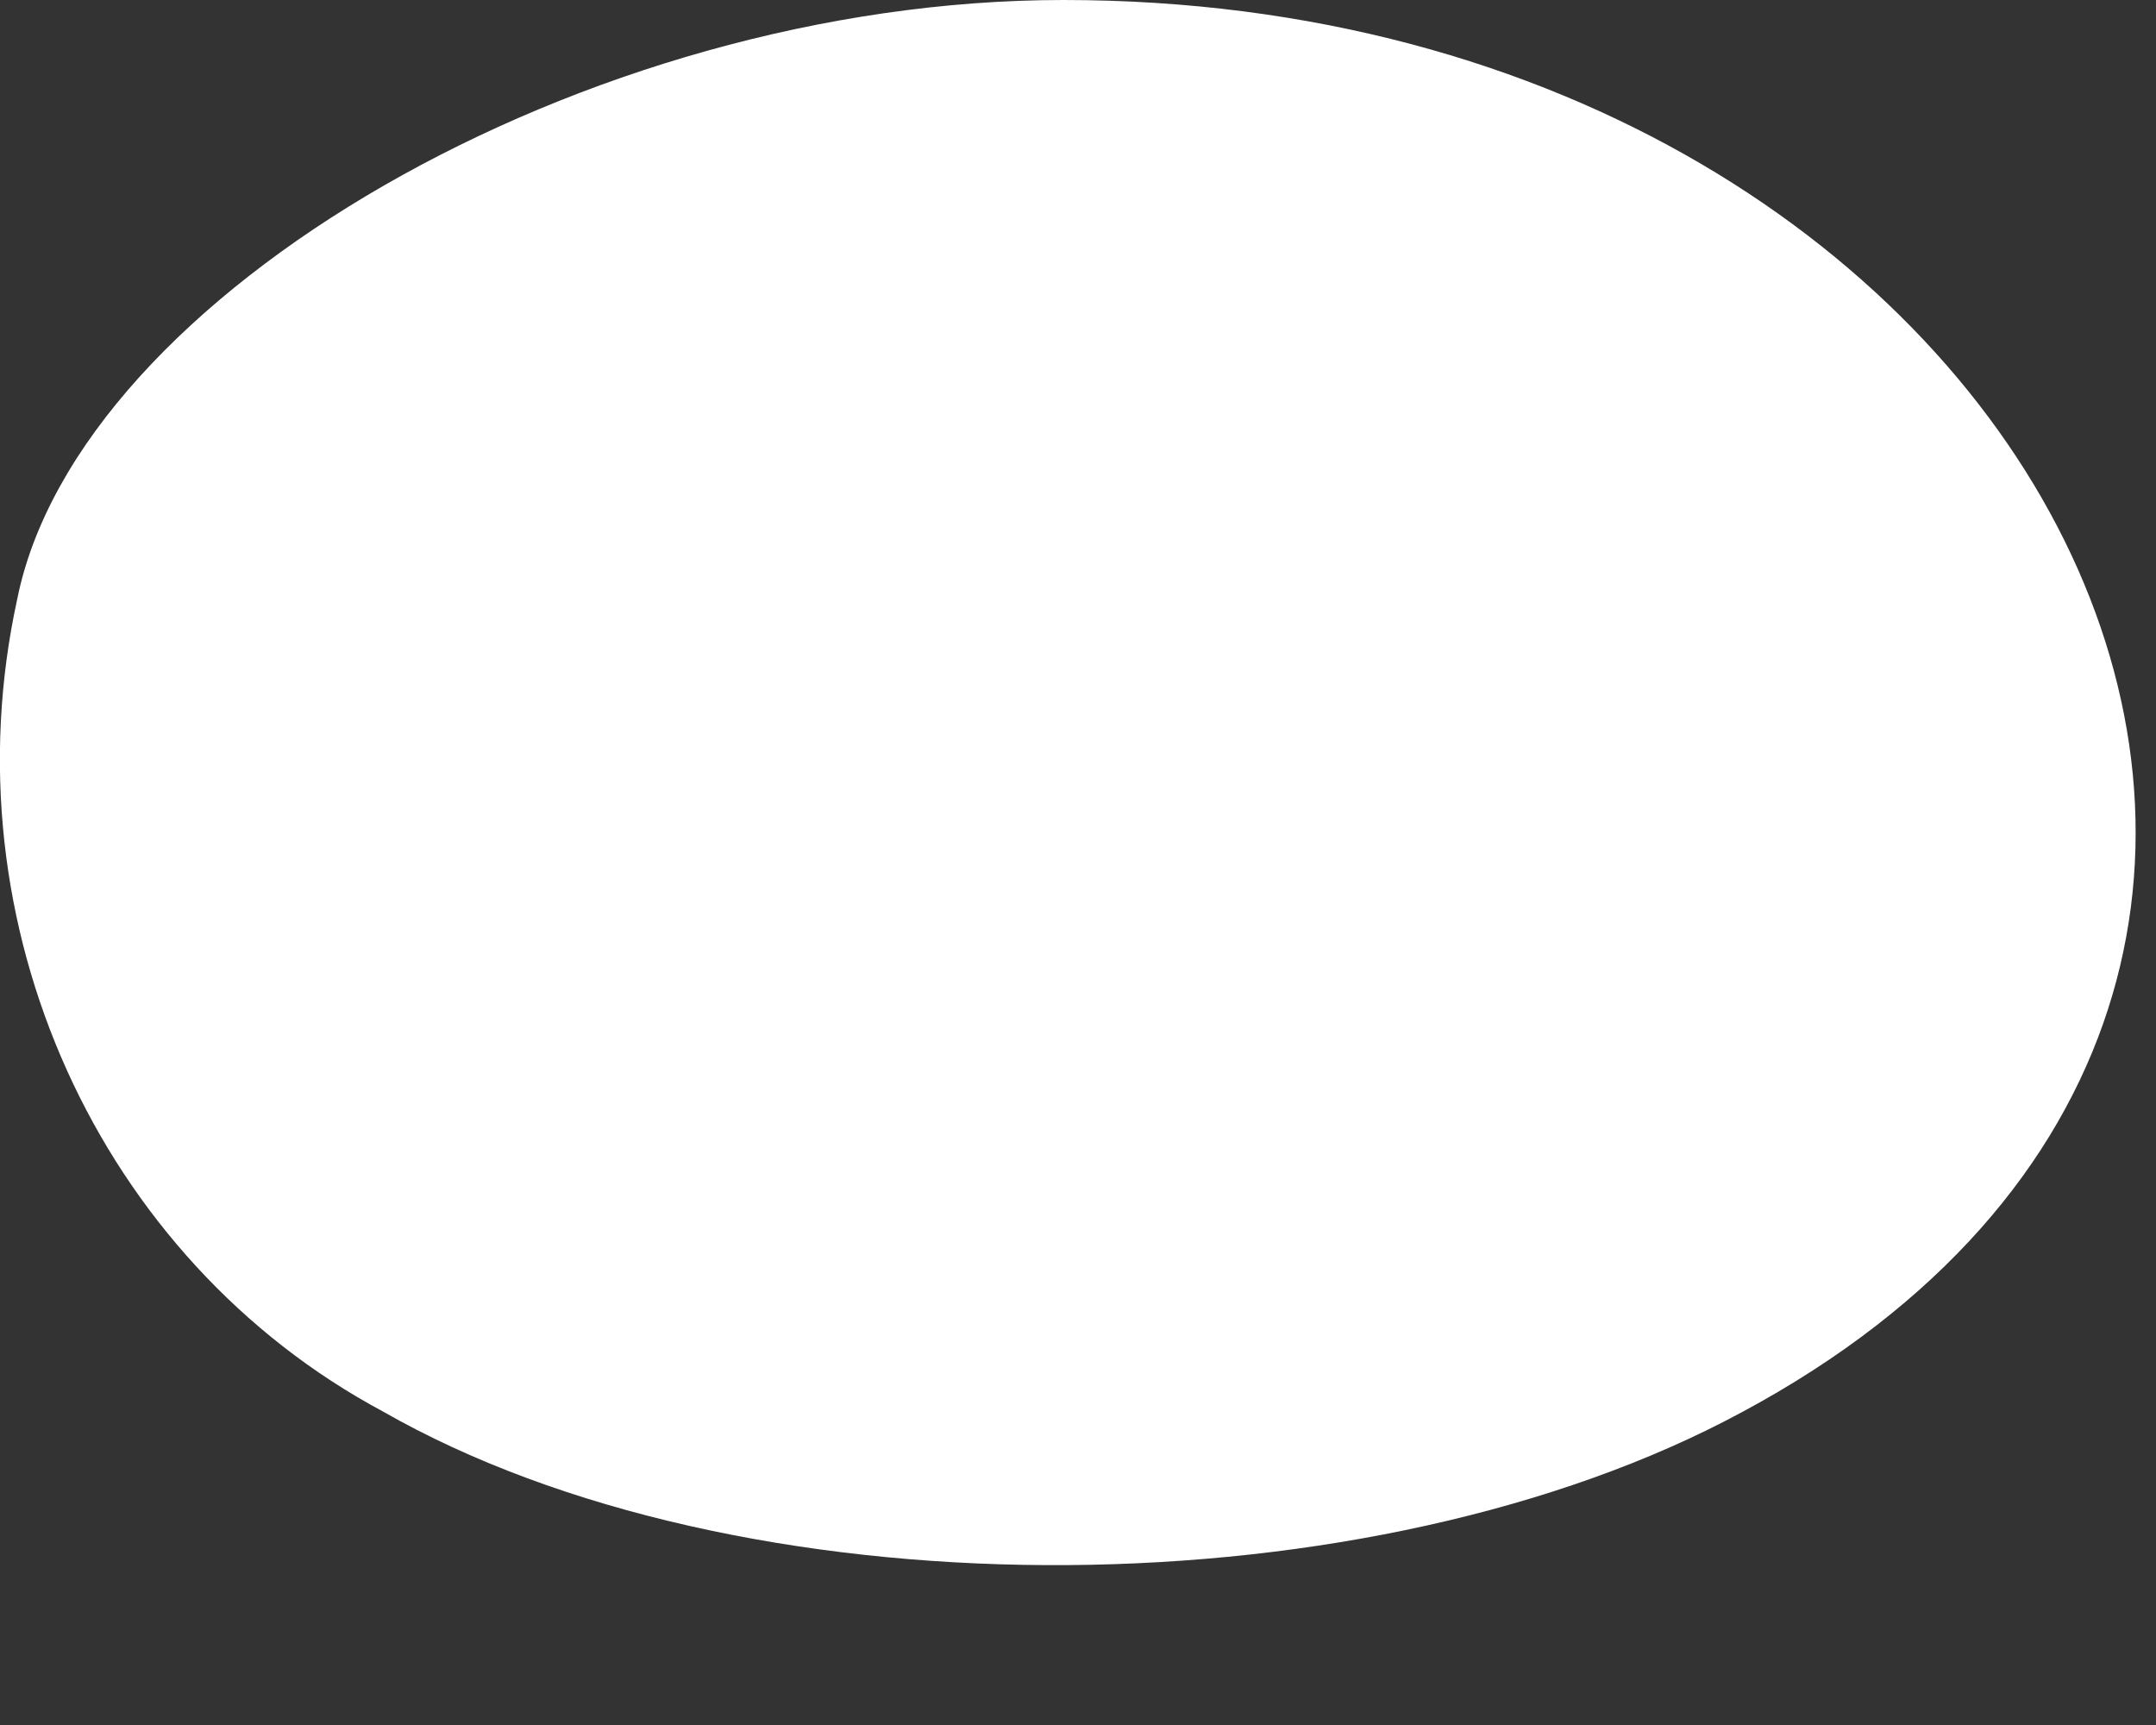 <?xml version="1.0" encoding="utf-8"?>
<svg xmlns="http://www.w3.org/2000/svg" fill="none" height="100%" overflow="visible" preserveAspectRatio="none" style="display: block;" viewBox="0 0 5 4" width="100%">
<rect x="0" y="0" width="5" height="4" fill="#333333" stroke="none"/>
<path d="M0.888 3.273C0.229 2.92 -0.125 2.143 0.04 1.389C0.182 0.683 1.359 0 2.466 0C4.774 0 5.881 2.331 3.997 3.297C3.125 3.744 1.712 3.744 0.888 3.273Z" fill="white" id="Vector"/>
</svg>